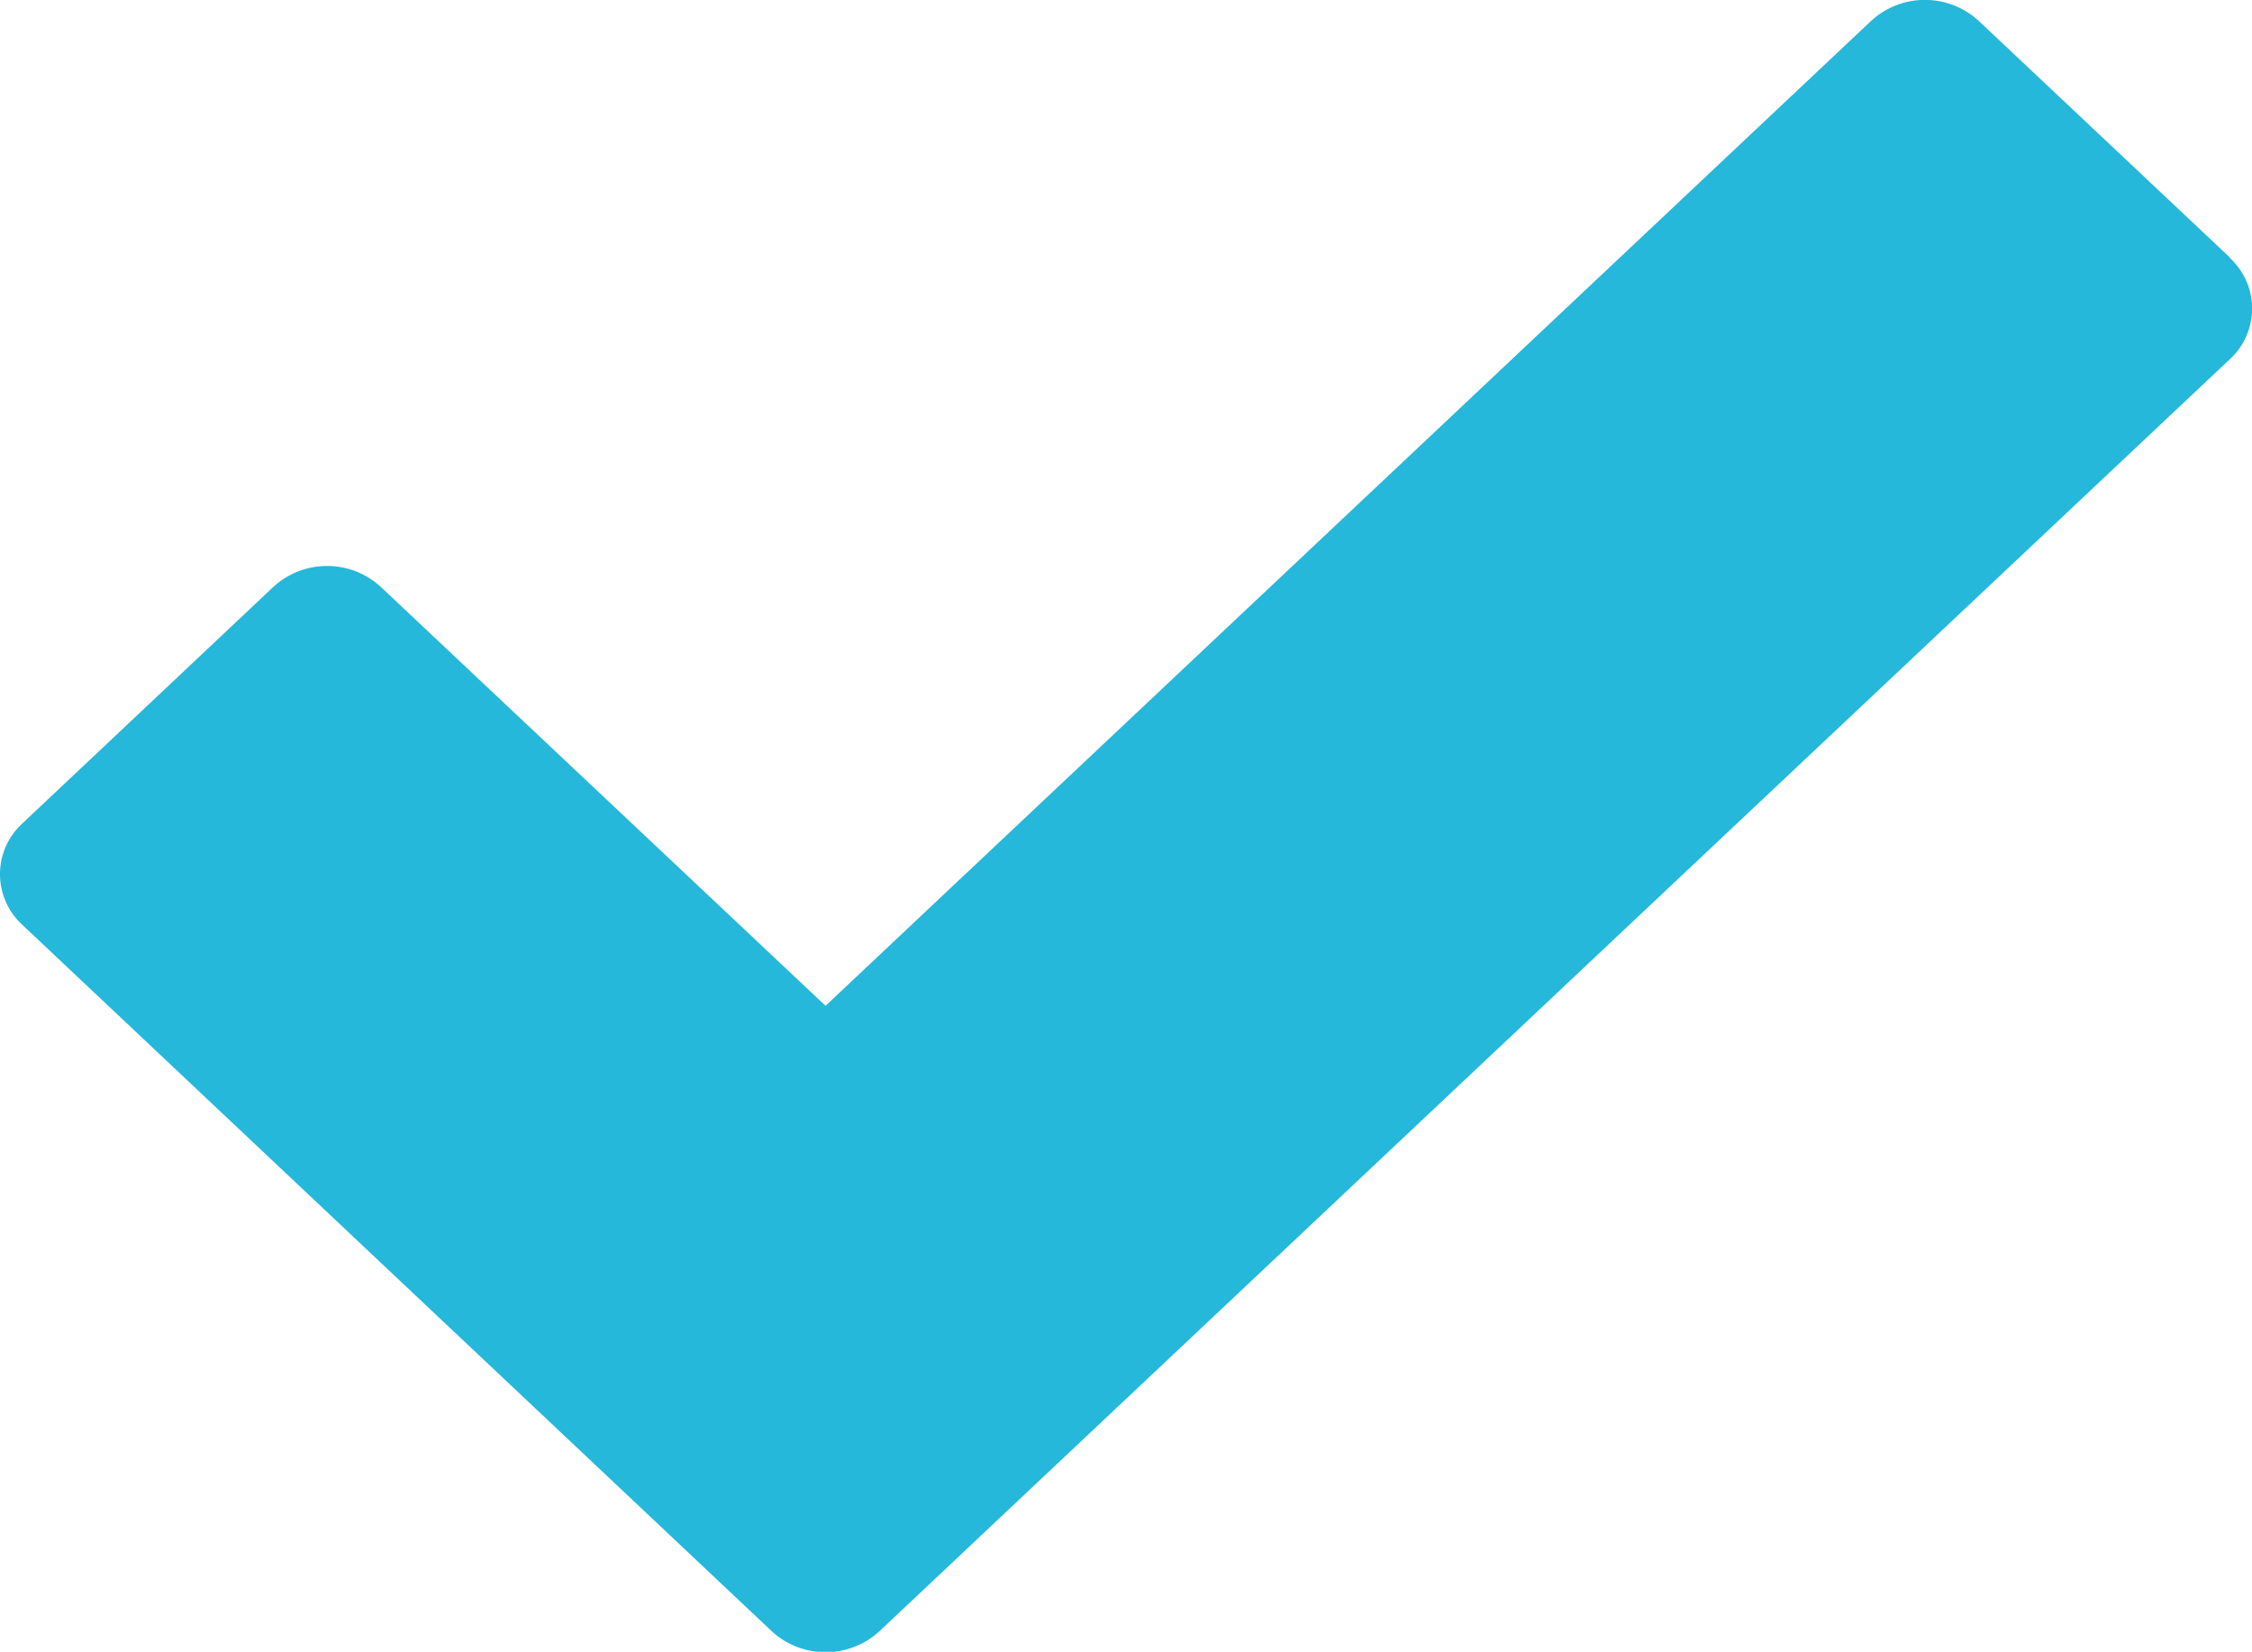 <svg xmlns="http://www.w3.org/2000/svg" width="21.995" height="16.133" viewBox="0 0 21.995 16.133"><path d="M1274.516,777.913l-2.452-2.31a.776.776,0,0,0-1.051,0l-10.212,9.62-4.343-4.091a.776.776,0,0,0-1.051,0l-2.451,2.31a.671.671,0,0,0,0,.99l7.32,6.9a.777.777,0,0,0,1.051,0l13.189-12.424a.671.671,0,0,0,0-.99Z" transform="translate(-1252.738 -775.399)" fill="#25b8da"/></svg>